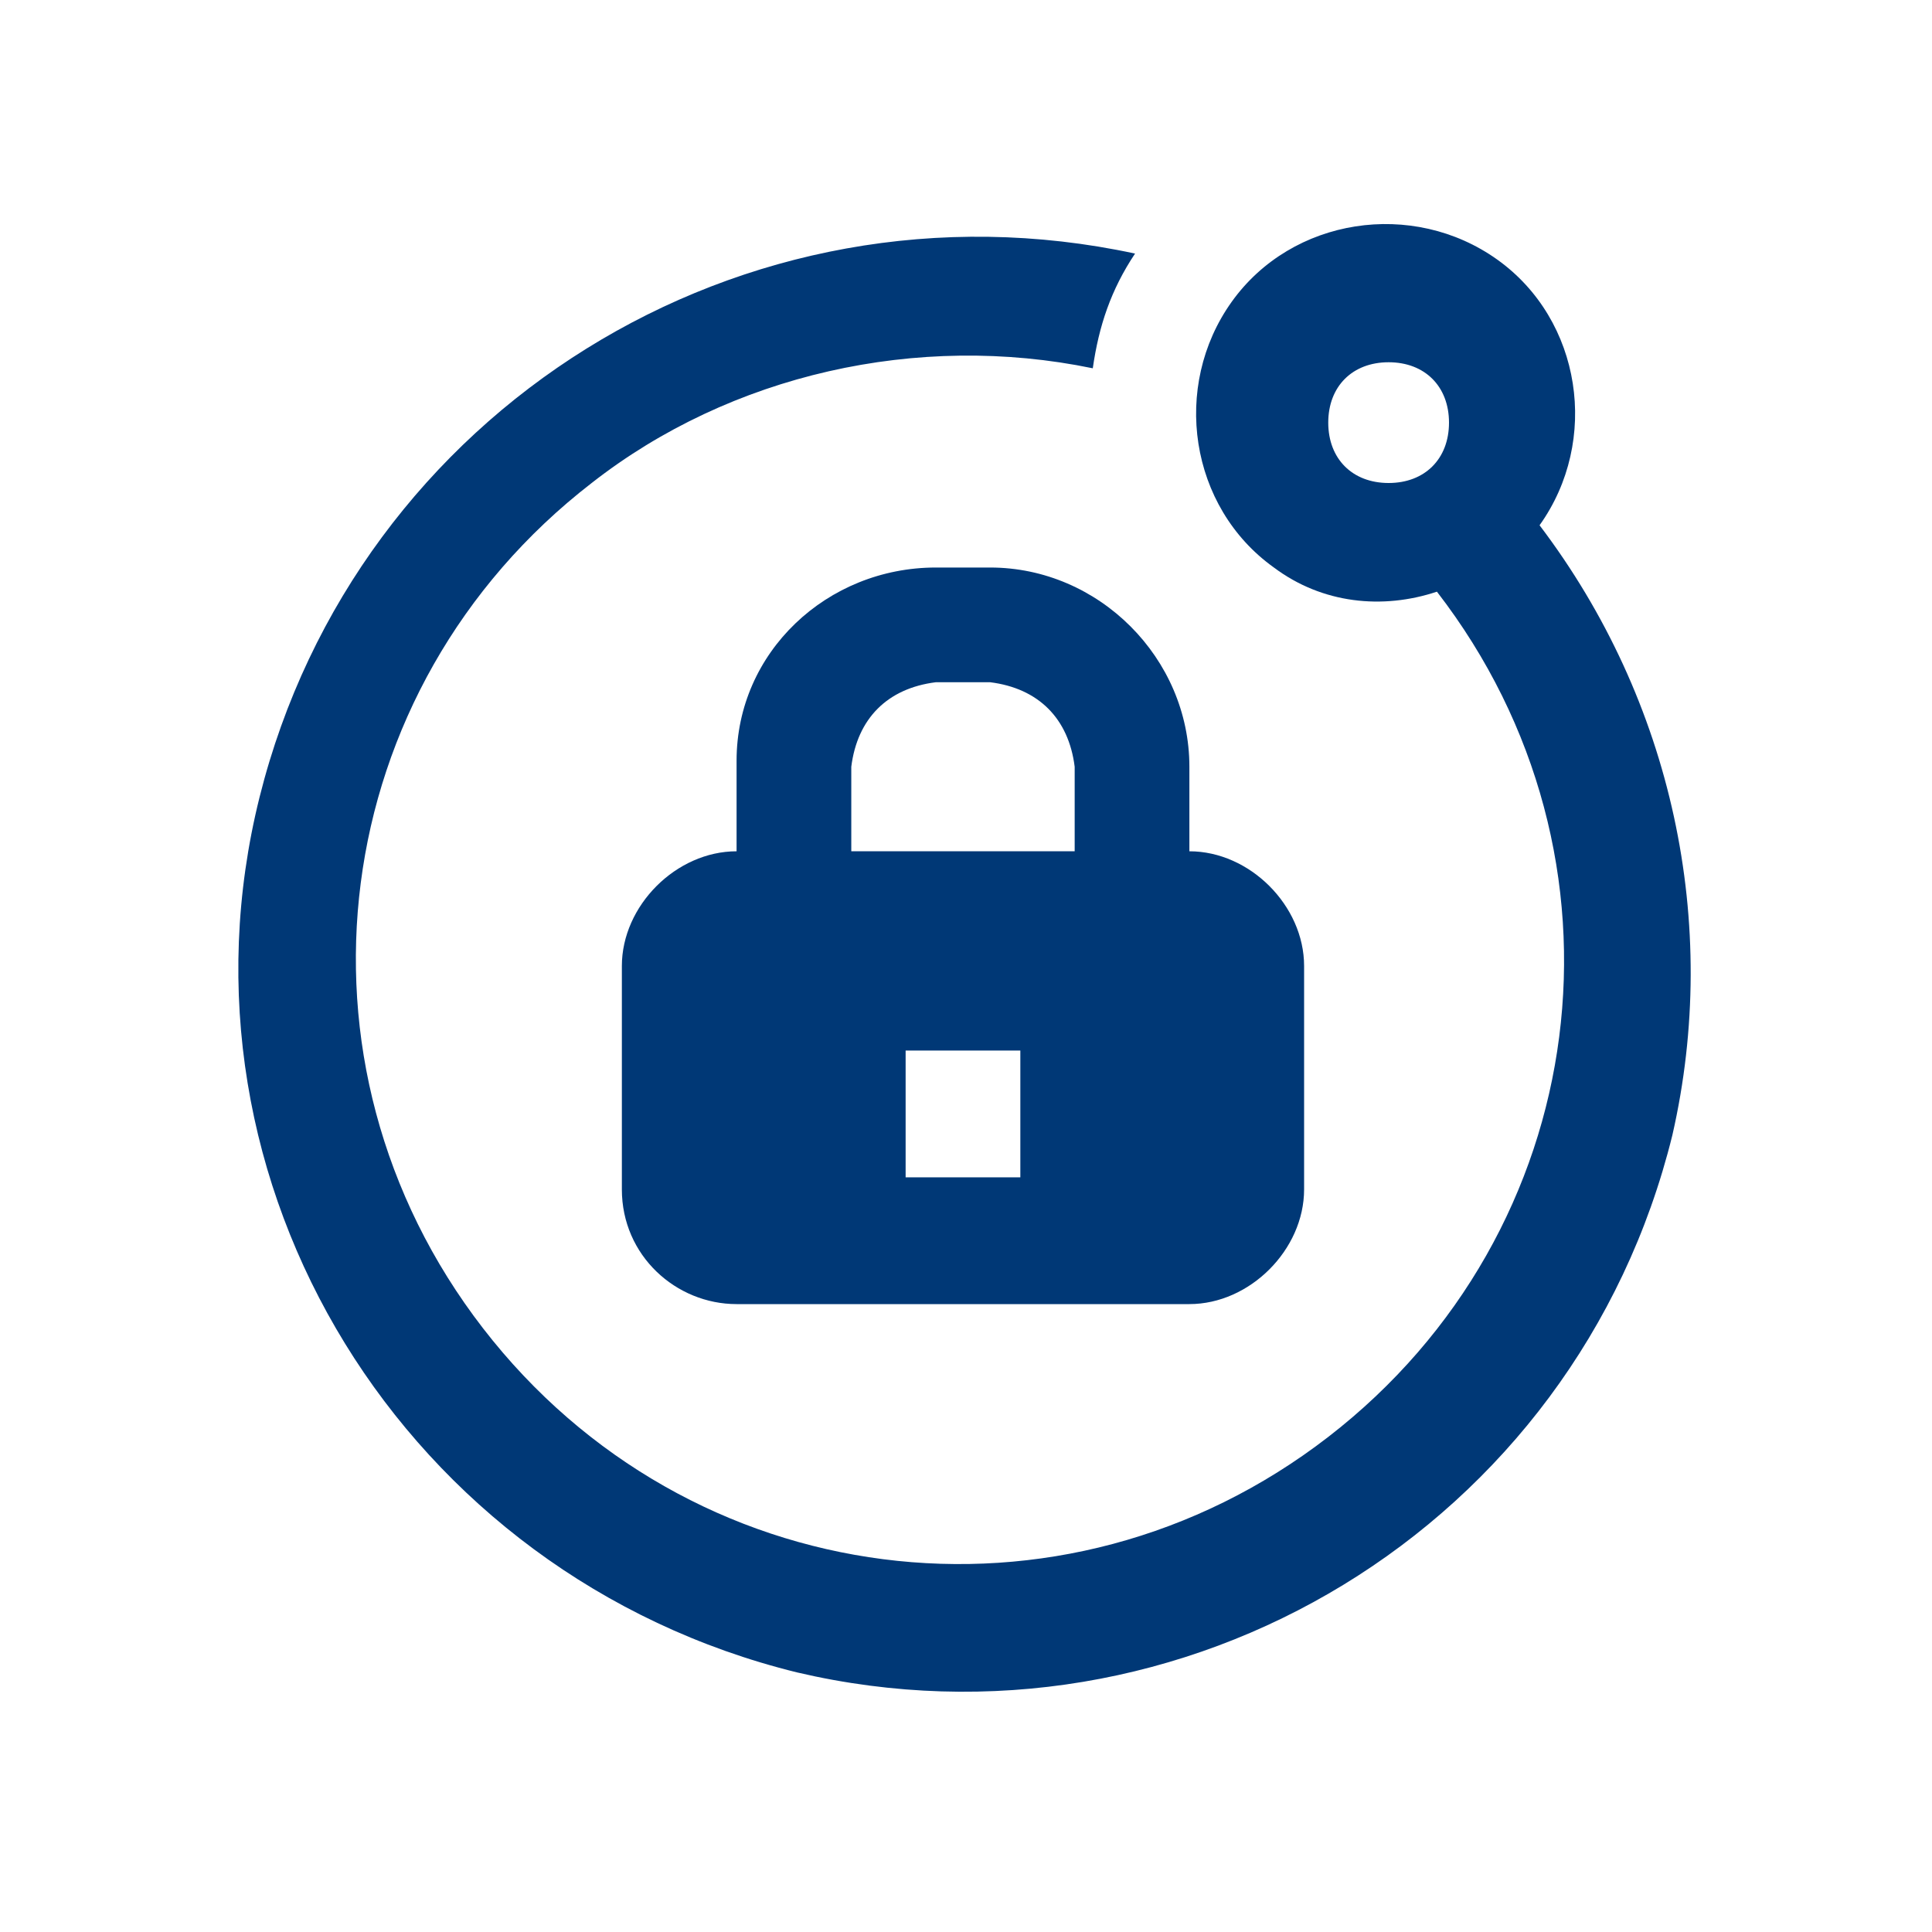 <?xml version="1.0" encoding="utf-8"?>
<!-- Generator: Adobe Illustrator 22.1.0, SVG Export Plug-In . SVG Version: 6.00 Build 0)  -->
<svg version="1.1" id="Layer_1" xmlns="http://www.w3.org/2000/svg" xmlns:xlink="http://www.w3.org/1999/xlink" x="0px" y="0px"
	 viewBox="0 0 32 32" style="enable-background:new 0 0 32 32;" xml:space="preserve">
<style type="text/css">
	.st0{fill:#003876;}
</style>
<title>Quest-Icon</title>
<path class="st0" d="M25.5,8.7c1-1.4,0.7-3.4-0.7-4.4c-1.4-1-3.4-0.7-4.4,0.7s-0.7,3.4,0.7,4.4c0.8,0.6,1.8,0.7,2.7,0.4
	c3.4,4.4,2.6,10.6-1.8,14S11.4,26.4,8,22S5.4,11.4,9.8,8c2.3-1.8,5.4-2.5,8.3-1.9c0.1-0.7,0.3-1.3,0.7-1.9c-6.5-1.4-12.9,2.6-14.5,9
	s2.4,12.9,8.9,14.5c6.4,1.5,12.9-2.4,14.5-8.9C28.5,15.3,27.7,11.6,25.5,8.7L25.5,8.7z M23,8c-0.6,0-1-0.4-1-1s0.4-1,1-1s1,0.4,1,1
	S23.6,8,23,8z"/>
<path class="st0" d="M12.2,21.6h7.5c1,0,1.9-0.9,1.9-1.9V16c0-1-0.9-1.9-1.9-1.9v-1.4c0-1.8-1.5-3.3-3.3-3.3h-0.9
	c-1.8,0-3.3,1.4-3.3,3.2c0,0,0,0,0,0.1v1.4c-1,0-1.9,0.9-1.9,1.9v3.7C10.3,20.8,11.2,21.6,12.2,21.6z M16.9,19.5H15v-2.1h1.9V19.5z
	 M14.1,12.7c0.1-0.8,0.6-1.3,1.4-1.4h0.9c0.8,0.1,1.3,0.6,1.4,1.4v1.4h-3.7L14.1,12.7z"/>
</svg>
